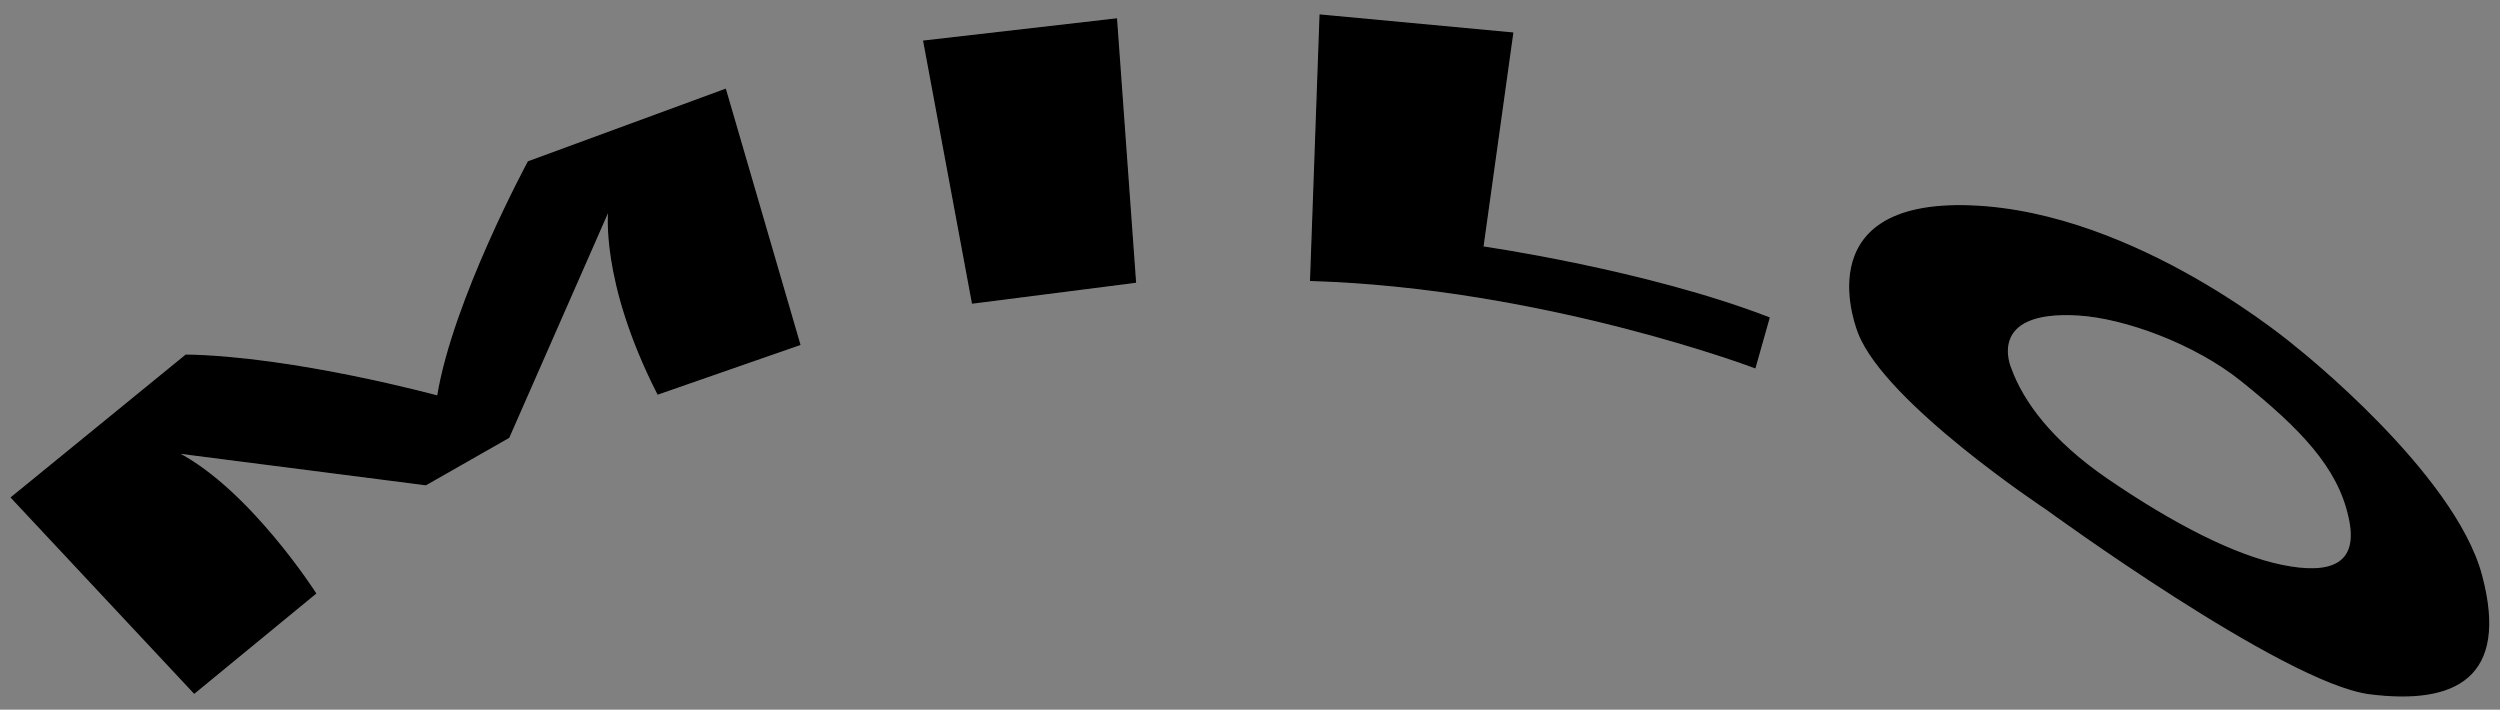 <svg xml:space="preserve" style="enable-background:new 0 0 1920 545;" viewBox="0 0 1920 545" y="0px" x="0px" xmlns:xlink="http://www.w3.org/1999/xlink" xmlns="http://www.w3.org/2000/svg" id="Layer_1" version="1.1">
<rect x="0" y="0" width="1920" height="545" fill="#808080" stroke="none"/>
<style type="text/css">
	.st0{stroke:#000000;stroke-miterlimit:10;}
	.st1{fill:#FFFFFF;stroke:#000000;stroke-miterlimit:10;}
</style>
<path d="M149.2,532.2l93.1-76.5c0,0-50.6-79.2-106.2-108L327,372.2l63.7-36.3l77-175.2c0,0-7.1,54.1,37.6,141.8
	l108.9-37.9L557.1,68.7l-151.3,55.6c0,0-57.6,106.4-69.6,180c0,0-110.2-30.1-193.4-31.5L8.8,382.1L149.2,532.2z" class="st0"></path>
<polygon points="709.5,31.6 857.4,14.6 872,216.7 746.9,232.7" class="st0"></polygon>
<path d="M1013.9,11.6l147.8,13.8l-22.9,164.3c0,0,125.6,18,219.8,54.4l-10.8,38.2c0,0-162.6-61.6-341.2-67L1013.9,11.6
	L1013.9,11.6z" class="st0"></path>
<path d="M1764.2,267.8c0,0-122.1-104.9-250.9-109.6c-128.8-4.7-85.7,97.8-85.7,97.8c21,53.6,143.8,134.7,143.8,134.7
	s183,133.7,248.6,142c65.7,8.3,106.7-12.4,85.7-90.9C1884.7,363.2,1764.2,267.8,1764.2,267.8z M1752.5,434.3
	c-36.6-7.5-83.7-31.6-134.9-66.7c-41.8-28.8-64-58.6-73.4-84.6c0,0-20.5-45.7,52.1-41.2c35.5,2.2,89,21.6,124.9,50.3
	c46,36.8,74.5,66.6,82.9,104.7C1812.9,434.5,1789,441.8,1752.5,434.3z" class="st0"></path>
<path d="M148.7,531.8" class="st1"></path>
</svg>
